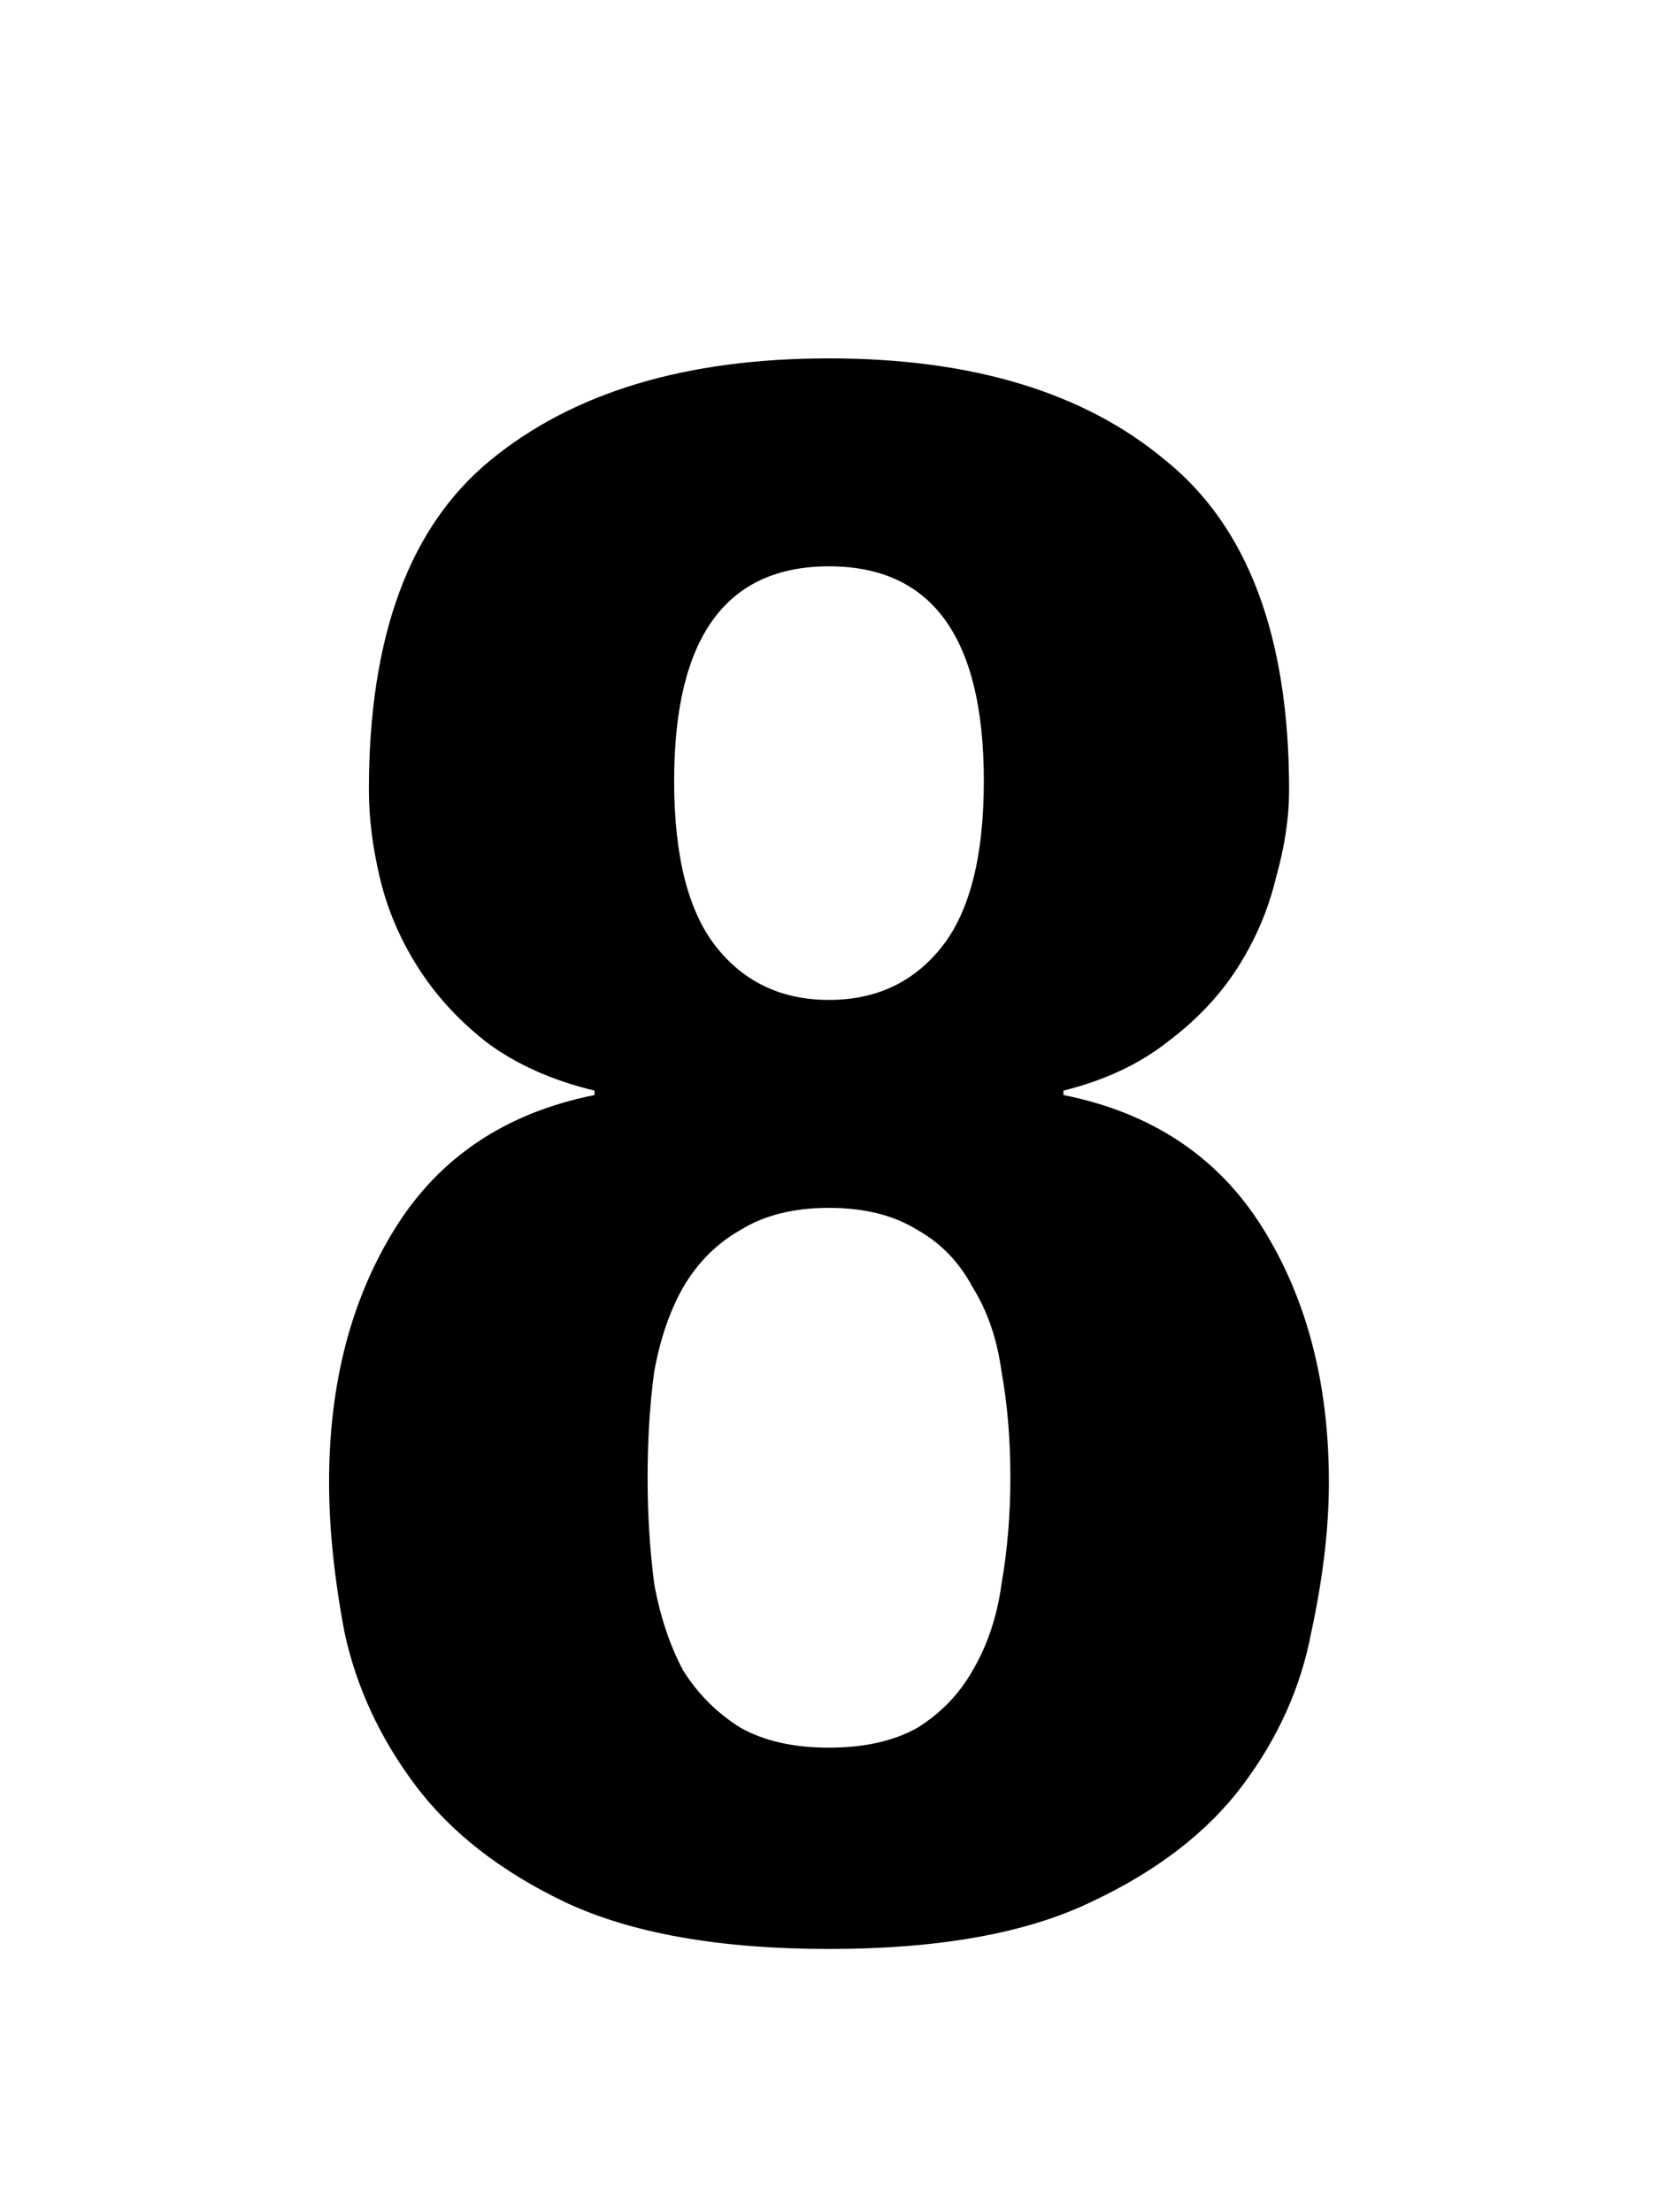 <svg width="75" height="100" viewBox="0 0 75 100" fill="none" xmlns="http://www.w3.org/2000/svg">
<path d="M29.277 66.8C29.277 65.067 29.377 63.467 29.577 62C29.843 60.533 30.277 59.267 30.877 58.2C31.543 57.067 32.41 56.2 33.477 55.6C34.543 54.933 35.877 54.6 37.477 54.6C39.077 54.6 40.41 54.933 41.477 55.6C42.543 56.2 43.377 57.067 43.977 58.2C44.643 59.267 45.077 60.533 45.277 62C45.543 63.467 45.677 65.067 45.677 66.8C45.677 68.467 45.543 70.067 45.277 71.6C45.077 73.067 44.643 74.367 43.977 75.5C43.377 76.567 42.543 77.433 41.477 78.1C40.41 78.7 39.077 79 37.477 79C35.877 79 34.543 78.7 33.477 78.1C32.41 77.433 31.543 76.567 30.877 75.5C30.277 74.367 29.843 73.067 29.577 71.6C29.377 70.067 29.277 68.467 29.277 66.8ZM30.477 35.3C30.477 28.833 32.81 25.6 37.477 25.6C42.143 25.6 44.477 28.833 44.477 35.3C44.477 38.7 43.843 41.2 42.577 42.8C41.31 44.4 39.61 45.2 37.477 45.2C35.343 45.2 33.643 44.4 32.377 42.8C31.11 41.2 30.477 38.7 30.477 35.3ZM14.877 67C14.877 69.067 15.11 71.333 15.577 73.8C16.11 76.267 17.177 78.567 18.777 80.7C20.377 82.833 22.643 84.6 25.577 86C28.577 87.4 32.543 88.1 37.477 88.1C42.41 88.1 46.343 87.4 49.277 86C52.277 84.6 54.577 82.833 56.177 80.7C57.777 78.567 58.81 76.267 59.277 73.8C59.81 71.333 60.077 69.067 60.077 67C60.077 62.533 59.077 58.7 57.077 55.5C55.077 52.3 52.077 50.3 48.077 49.5V49.3C49.943 48.833 51.51 48.1 52.777 47.1C54.11 46.1 55.177 44.967 55.977 43.7C56.777 42.433 57.343 41.1 57.677 39.7C58.077 38.3 58.277 36.967 58.277 35.7C58.277 28.767 56.41 23.8 52.677 20.8C49.01 17.733 43.943 16.2 37.477 16.2C31.01 16.2 25.91 17.733 22.177 20.8C18.51 23.8 16.677 28.767 16.677 35.7C16.677 36.967 16.843 38.3 17.177 39.7C17.51 41.1 18.077 42.433 18.877 43.7C19.677 44.967 20.71 46.1 21.977 47.1C23.31 48.1 24.943 48.833 26.877 49.3V49.5C22.877 50.3 19.877 52.3 17.877 55.5C15.877 58.7 14.877 62.533 14.877 67Z" fill="black"/>
</svg>
